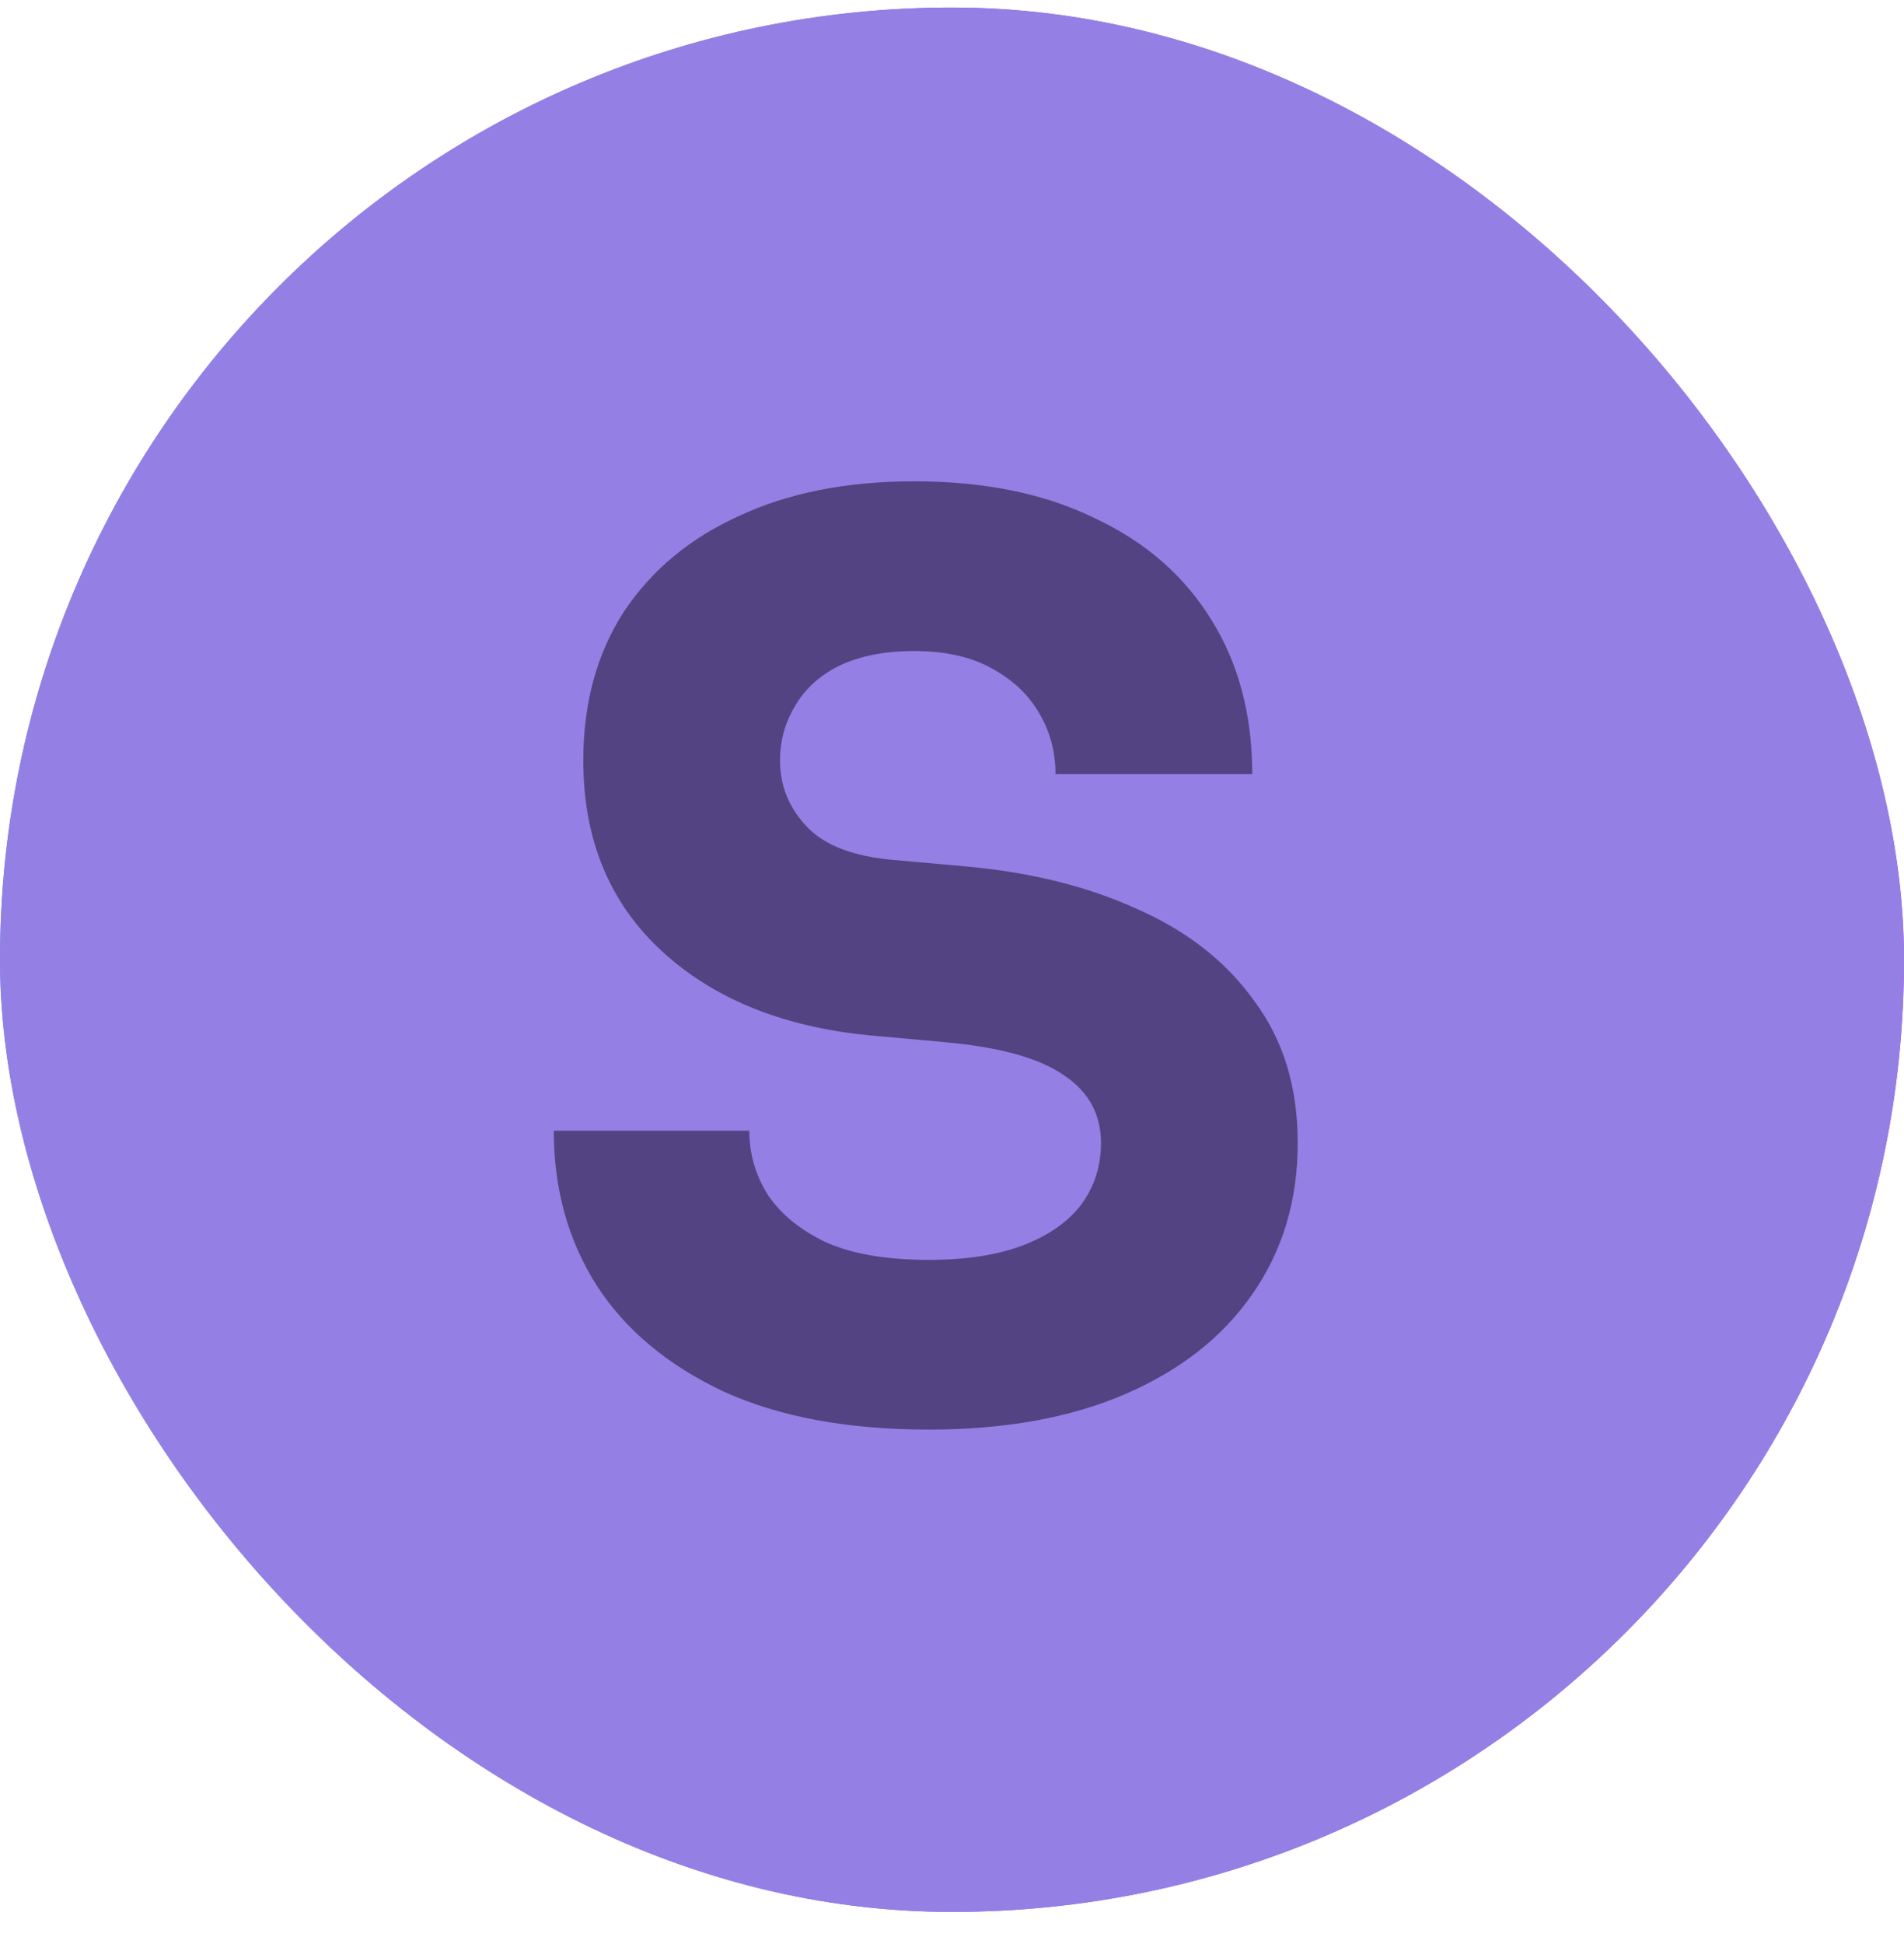 <svg width="48" height="49" viewBox="0 0 48 49" fill="none" xmlns="http://www.w3.org/2000/svg">
<rect y="0.19" width="48" height="48" rx="24" fill="url(#paint0_linear_1661_1062)"/>
<rect y="0.19" width="48" height="48" rx="24" fill="#9480E4"/>
<path d="M23.416 36.033C21.37 36.033 19.644 35.713 18.239 35.072C16.834 34.411 15.769 33.522 15.046 32.406C14.323 31.27 13.961 29.968 13.961 28.5H18.89C18.89 29.079 19.045 29.616 19.355 30.112C19.686 30.608 20.182 31.011 20.843 31.321C21.504 31.611 22.362 31.755 23.416 31.755C24.367 31.755 25.162 31.631 25.803 31.383C26.444 31.135 26.929 30.794 27.26 30.36C27.591 29.906 27.756 29.389 27.756 28.81C27.756 28.087 27.446 27.519 26.826 27.105C26.206 26.671 25.204 26.392 23.819 26.268L22.114 26.113C19.861 25.927 18.063 25.225 16.72 24.005C15.377 22.786 14.705 21.174 14.705 19.169C14.705 17.723 15.046 16.472 15.728 15.418C16.431 14.364 17.402 13.558 18.642 13C19.882 12.422 21.349 12.132 23.044 12.132C24.821 12.132 26.34 12.442 27.601 13.062C28.882 13.662 29.864 14.519 30.546 15.635C31.228 16.731 31.569 18.022 31.569 19.51H26.609C26.609 18.952 26.475 18.446 26.206 17.991C25.937 17.516 25.534 17.134 24.997 16.844C24.48 16.555 23.829 16.41 23.044 16.41C22.3 16.41 21.67 16.534 21.153 16.782C20.657 17.03 20.285 17.371 20.037 17.805C19.789 18.219 19.665 18.673 19.665 19.169C19.665 19.81 19.892 20.368 20.347 20.843C20.802 21.319 21.546 21.598 22.579 21.68L24.315 21.835C25.968 21.98 27.425 22.342 28.686 22.92C29.947 23.478 30.928 24.253 31.631 25.245C32.354 26.217 32.716 27.405 32.716 28.81C32.716 30.257 32.334 31.528 31.569 32.623C30.825 33.698 29.761 34.535 28.376 35.134C26.991 35.734 25.338 36.033 23.416 36.033Z" fill="#120620" fill-opacity="0.5"/>
<defs>
<linearGradient id="paint0_linear_1661_1062" x1="2.102" y1="-6.21" x2="49.31" y2="-3.844" gradientUnits="userSpaceOnUse">
<stop stop-color="#608AE9"/>
<stop offset="1" stop-color="#CC2EFF"/>
</linearGradient>
</defs>
</svg>
